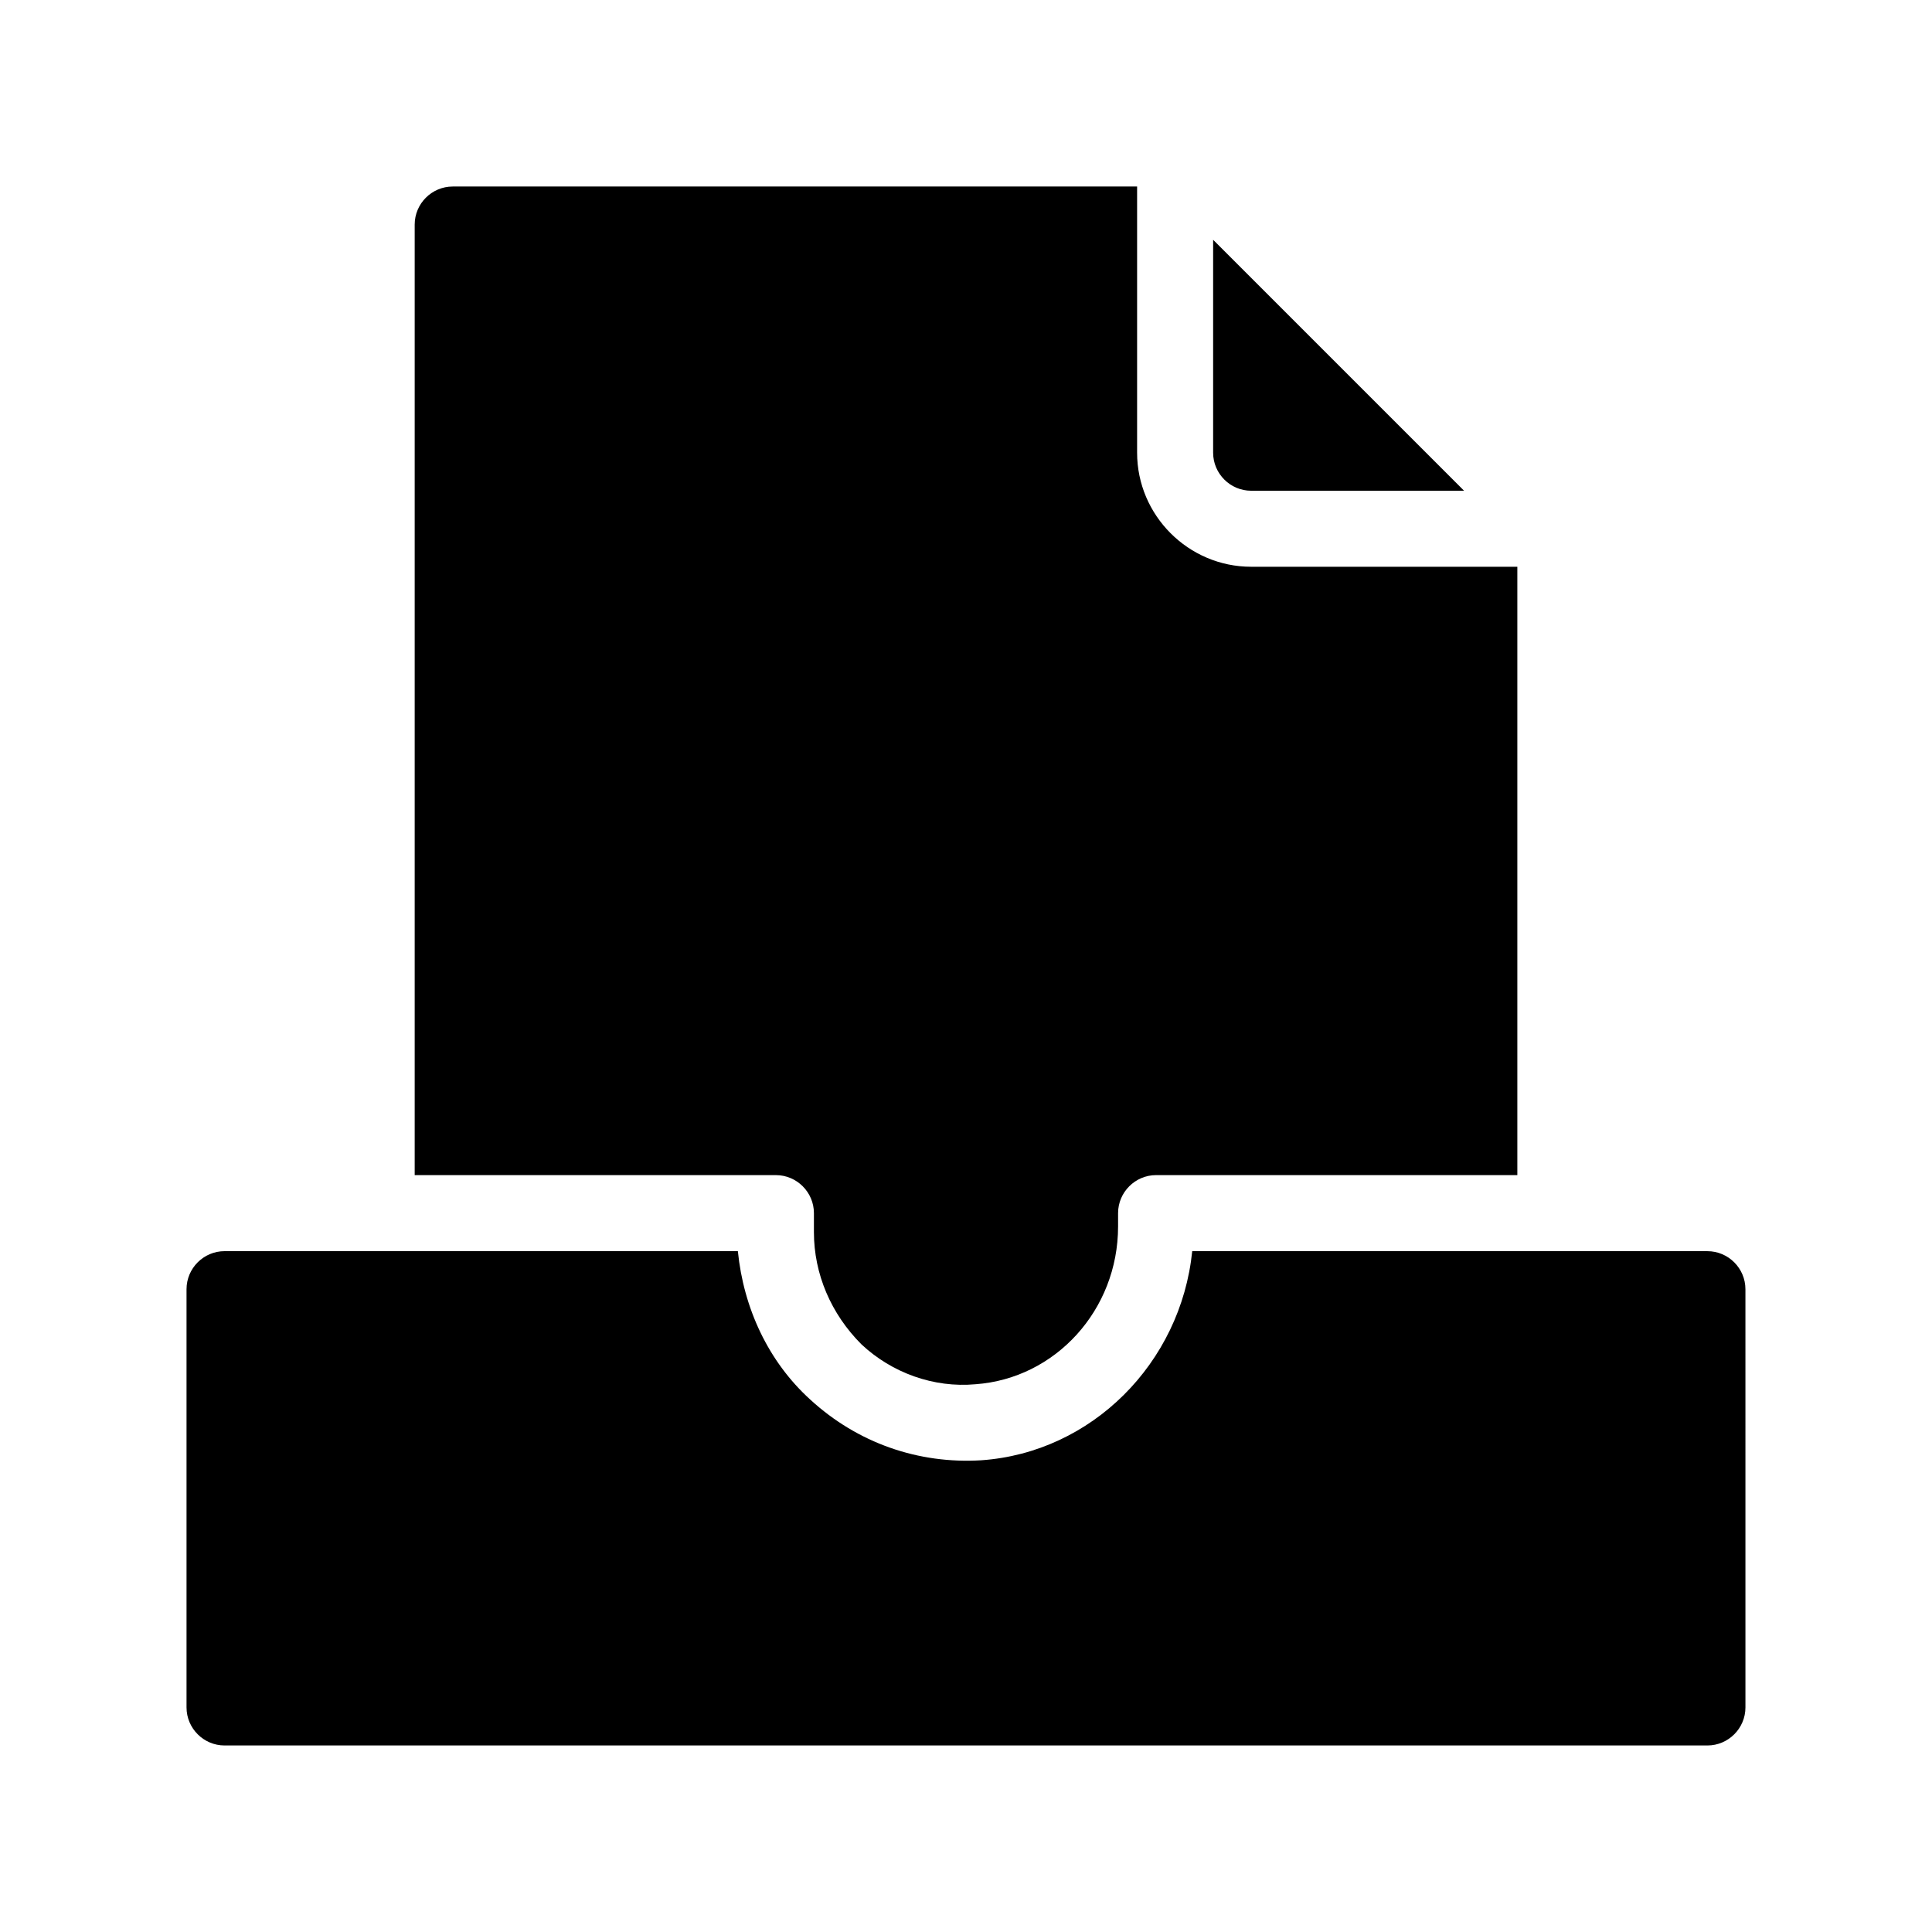<?xml version="1.0" encoding="UTF-8"?>
<!-- Uploaded to: ICON Repo, www.svgrepo.com, Generator: ICON Repo Mixer Tools -->
<svg fill="#000000" width="800px" height="800px" version="1.1" viewBox="144 144 512 512" xmlns="http://www.w3.org/2000/svg">
 <path d="m349.62 455.42h-95.723v-251.91c0-5.543 4.535-10.078 10.078-10.078h181.37v70.535c0 16.625 13.602 30.23 30.23 30.23h70.535v161.22h-95.73c-5.543 0-10.078 4.535-10.078 10.078v3.527c0 22.168-16.625 40.305-37.785 41.816-11.082 1.008-22.168-3.023-30.23-10.578-8.059-8.066-12.59-18.645-12.59-29.73v-5.039c0-5.539-4.535-10.074-10.078-10.074zm125.95-181.37h56.426l-66.504-66.504v56.426c0 5.543 4.535 10.078 10.078 10.078zm120.91 201.52h-136.53c-3.023 29.727-26.703 53.402-55.922 55.418-16.625 1.008-32.746-4.535-45.344-16.121-11.082-10.078-17.633-24.184-19.145-39.297h-136.03c-5.543 0-10.078 4.535-10.078 10.078v110.84c0 5.543 4.535 10.078 10.078 10.078h392.97c5.543 0 10.078-4.535 10.078-10.078l-0.004-110.84c0-5.539-4.531-10.074-10.074-10.074z"/>
</svg>